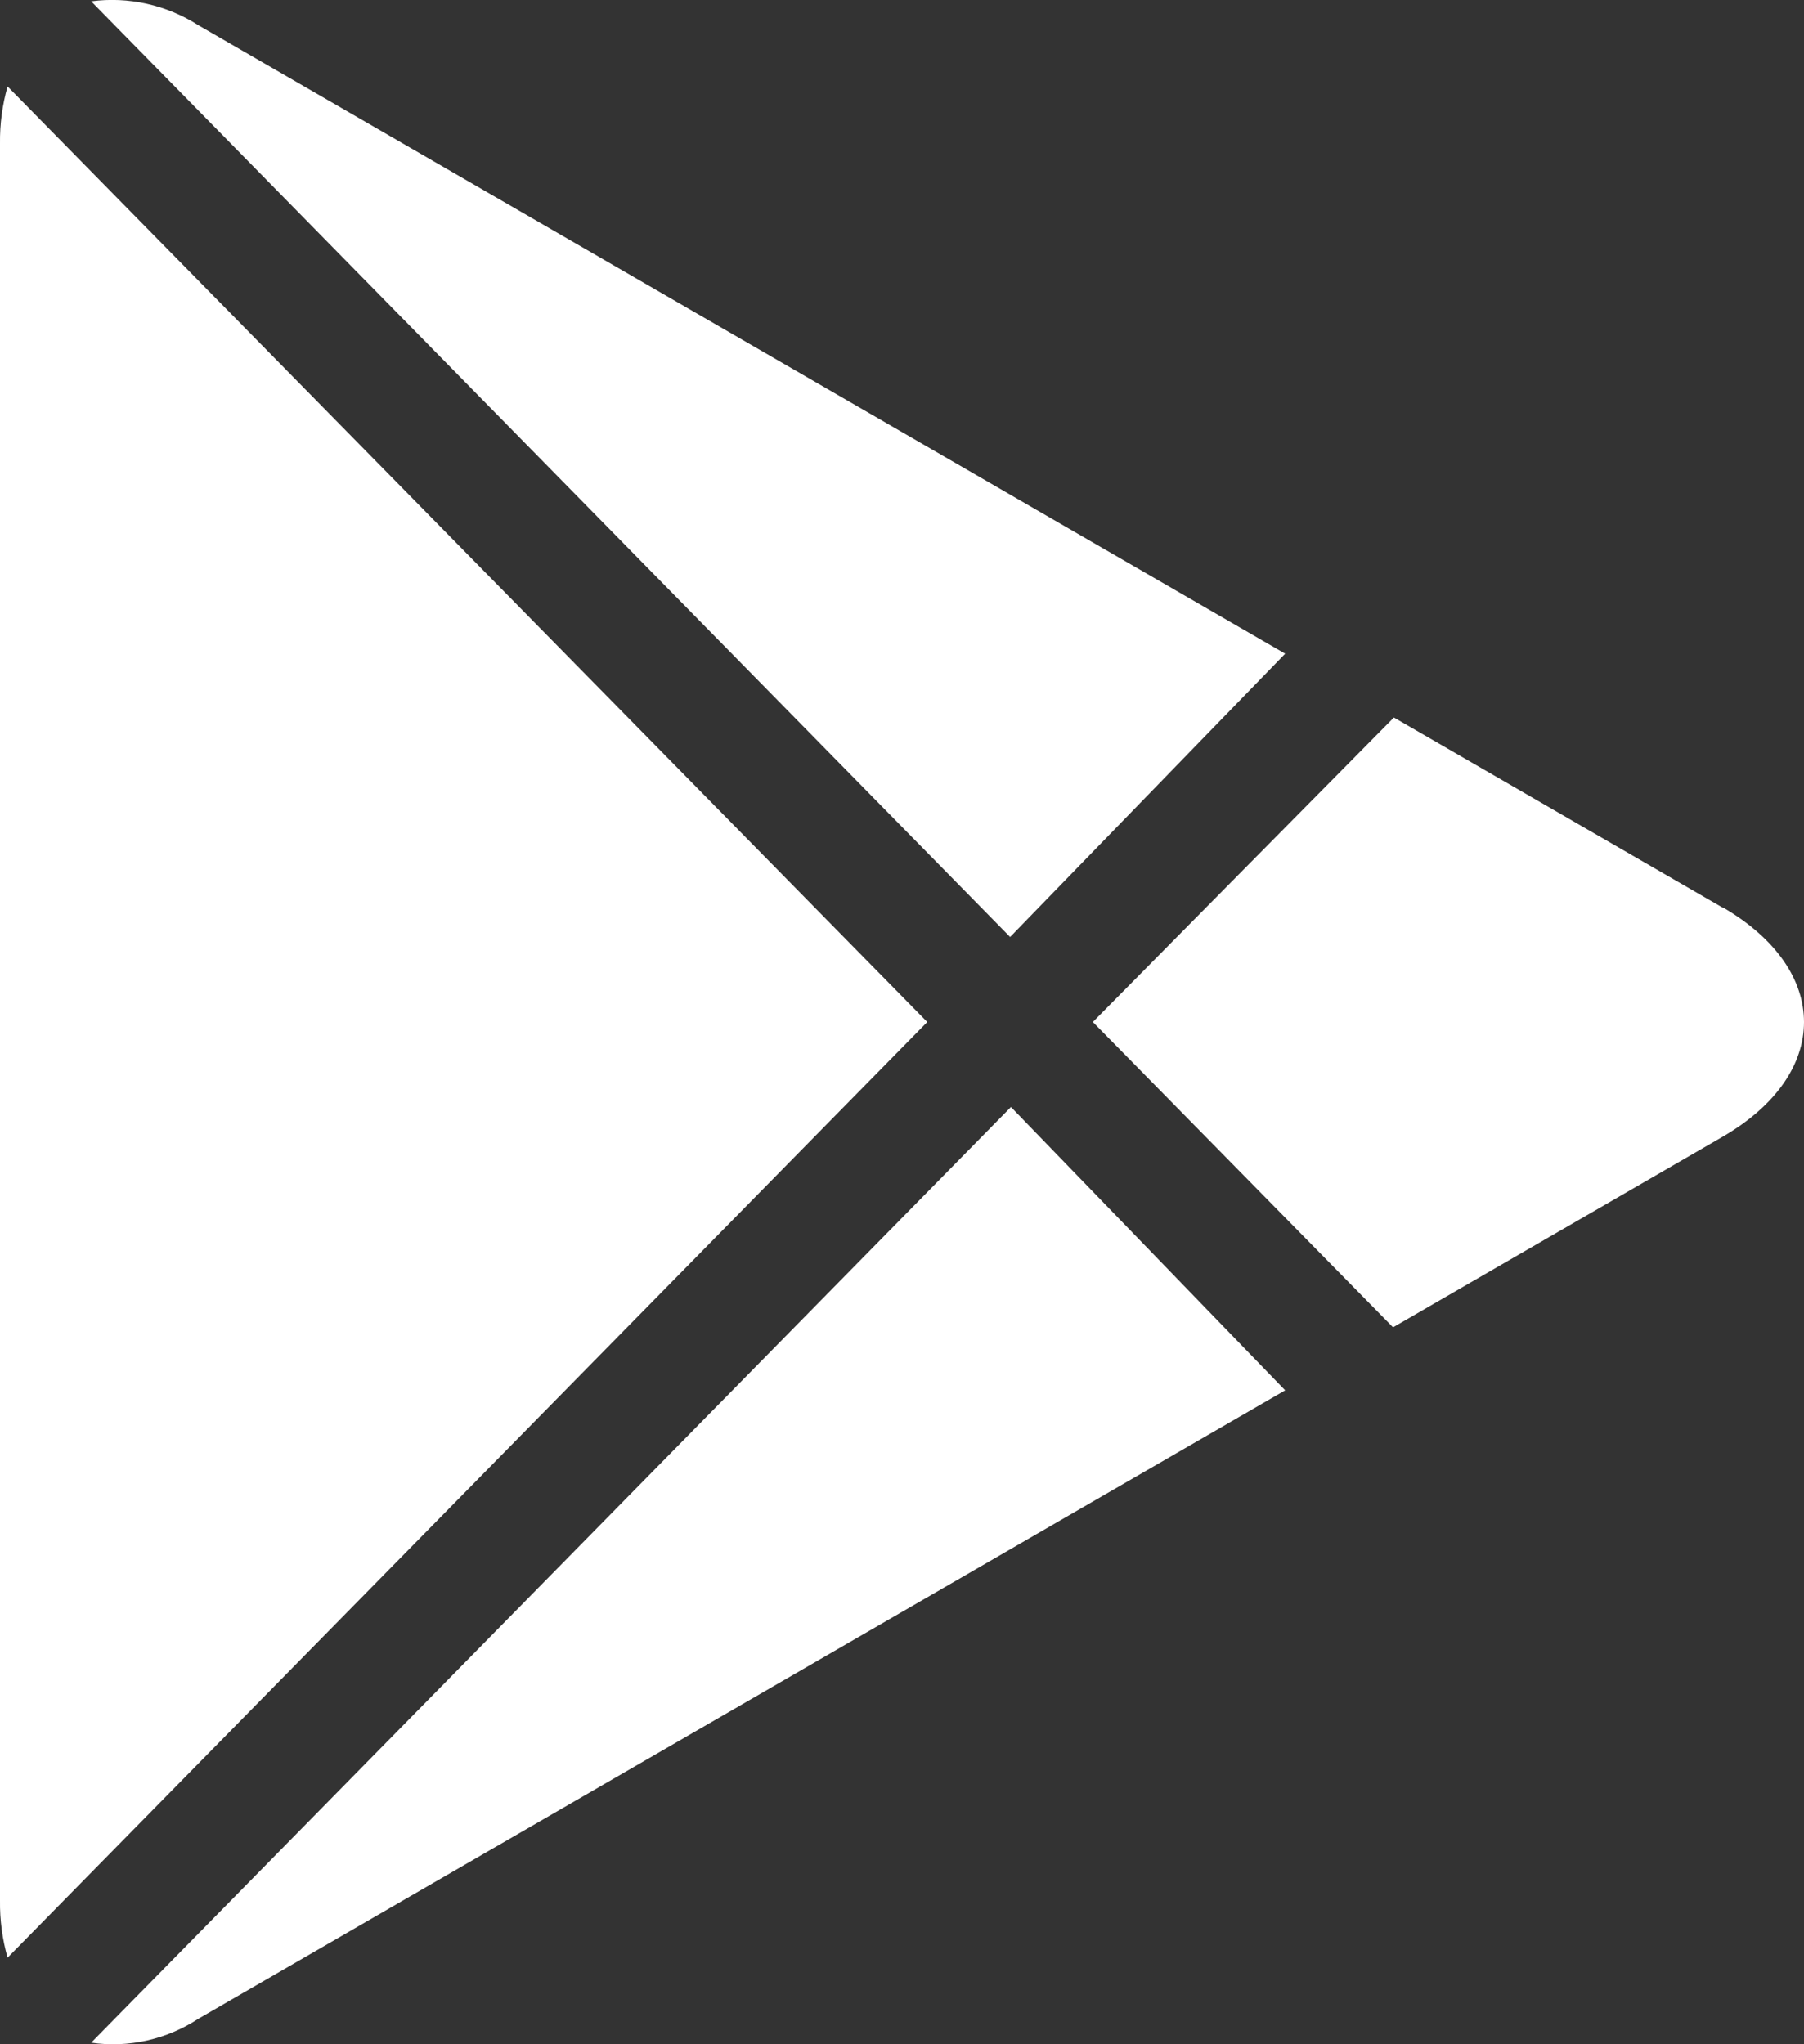 <svg width="15" height="17" viewBox="0 0 15 17" fill="none" xmlns="http://www.w3.org/2000/svg">
<rect x="0" y="0" width="15" height="17" fill="#333333" stroke="none"/>
<path d="M0.758 0.011C1.068 -0.03 1.383 0.04 1.648 0.209L10.686 5.436L8.399 7.792L0.758 0.011ZM0.063 0.719C0.019 0.873 -0.002 1.032 0 1.193V15.806C-0.002 15.966 0.019 16.126 0.063 16.28L7.71 8.499L0.063 0.719ZM8.406 9.206L0.758 16.987C1.068 17.032 1.384 16.961 1.648 16.789L10.686 11.562L8.406 9.206ZM14.329 7.551L11.59 5.967L9.087 8.499L11.583 11.038L14.322 9.454C15.226 8.931 15.226 8.068 14.322 7.544L14.329 7.551Z" fill="white"/>
</svg>
